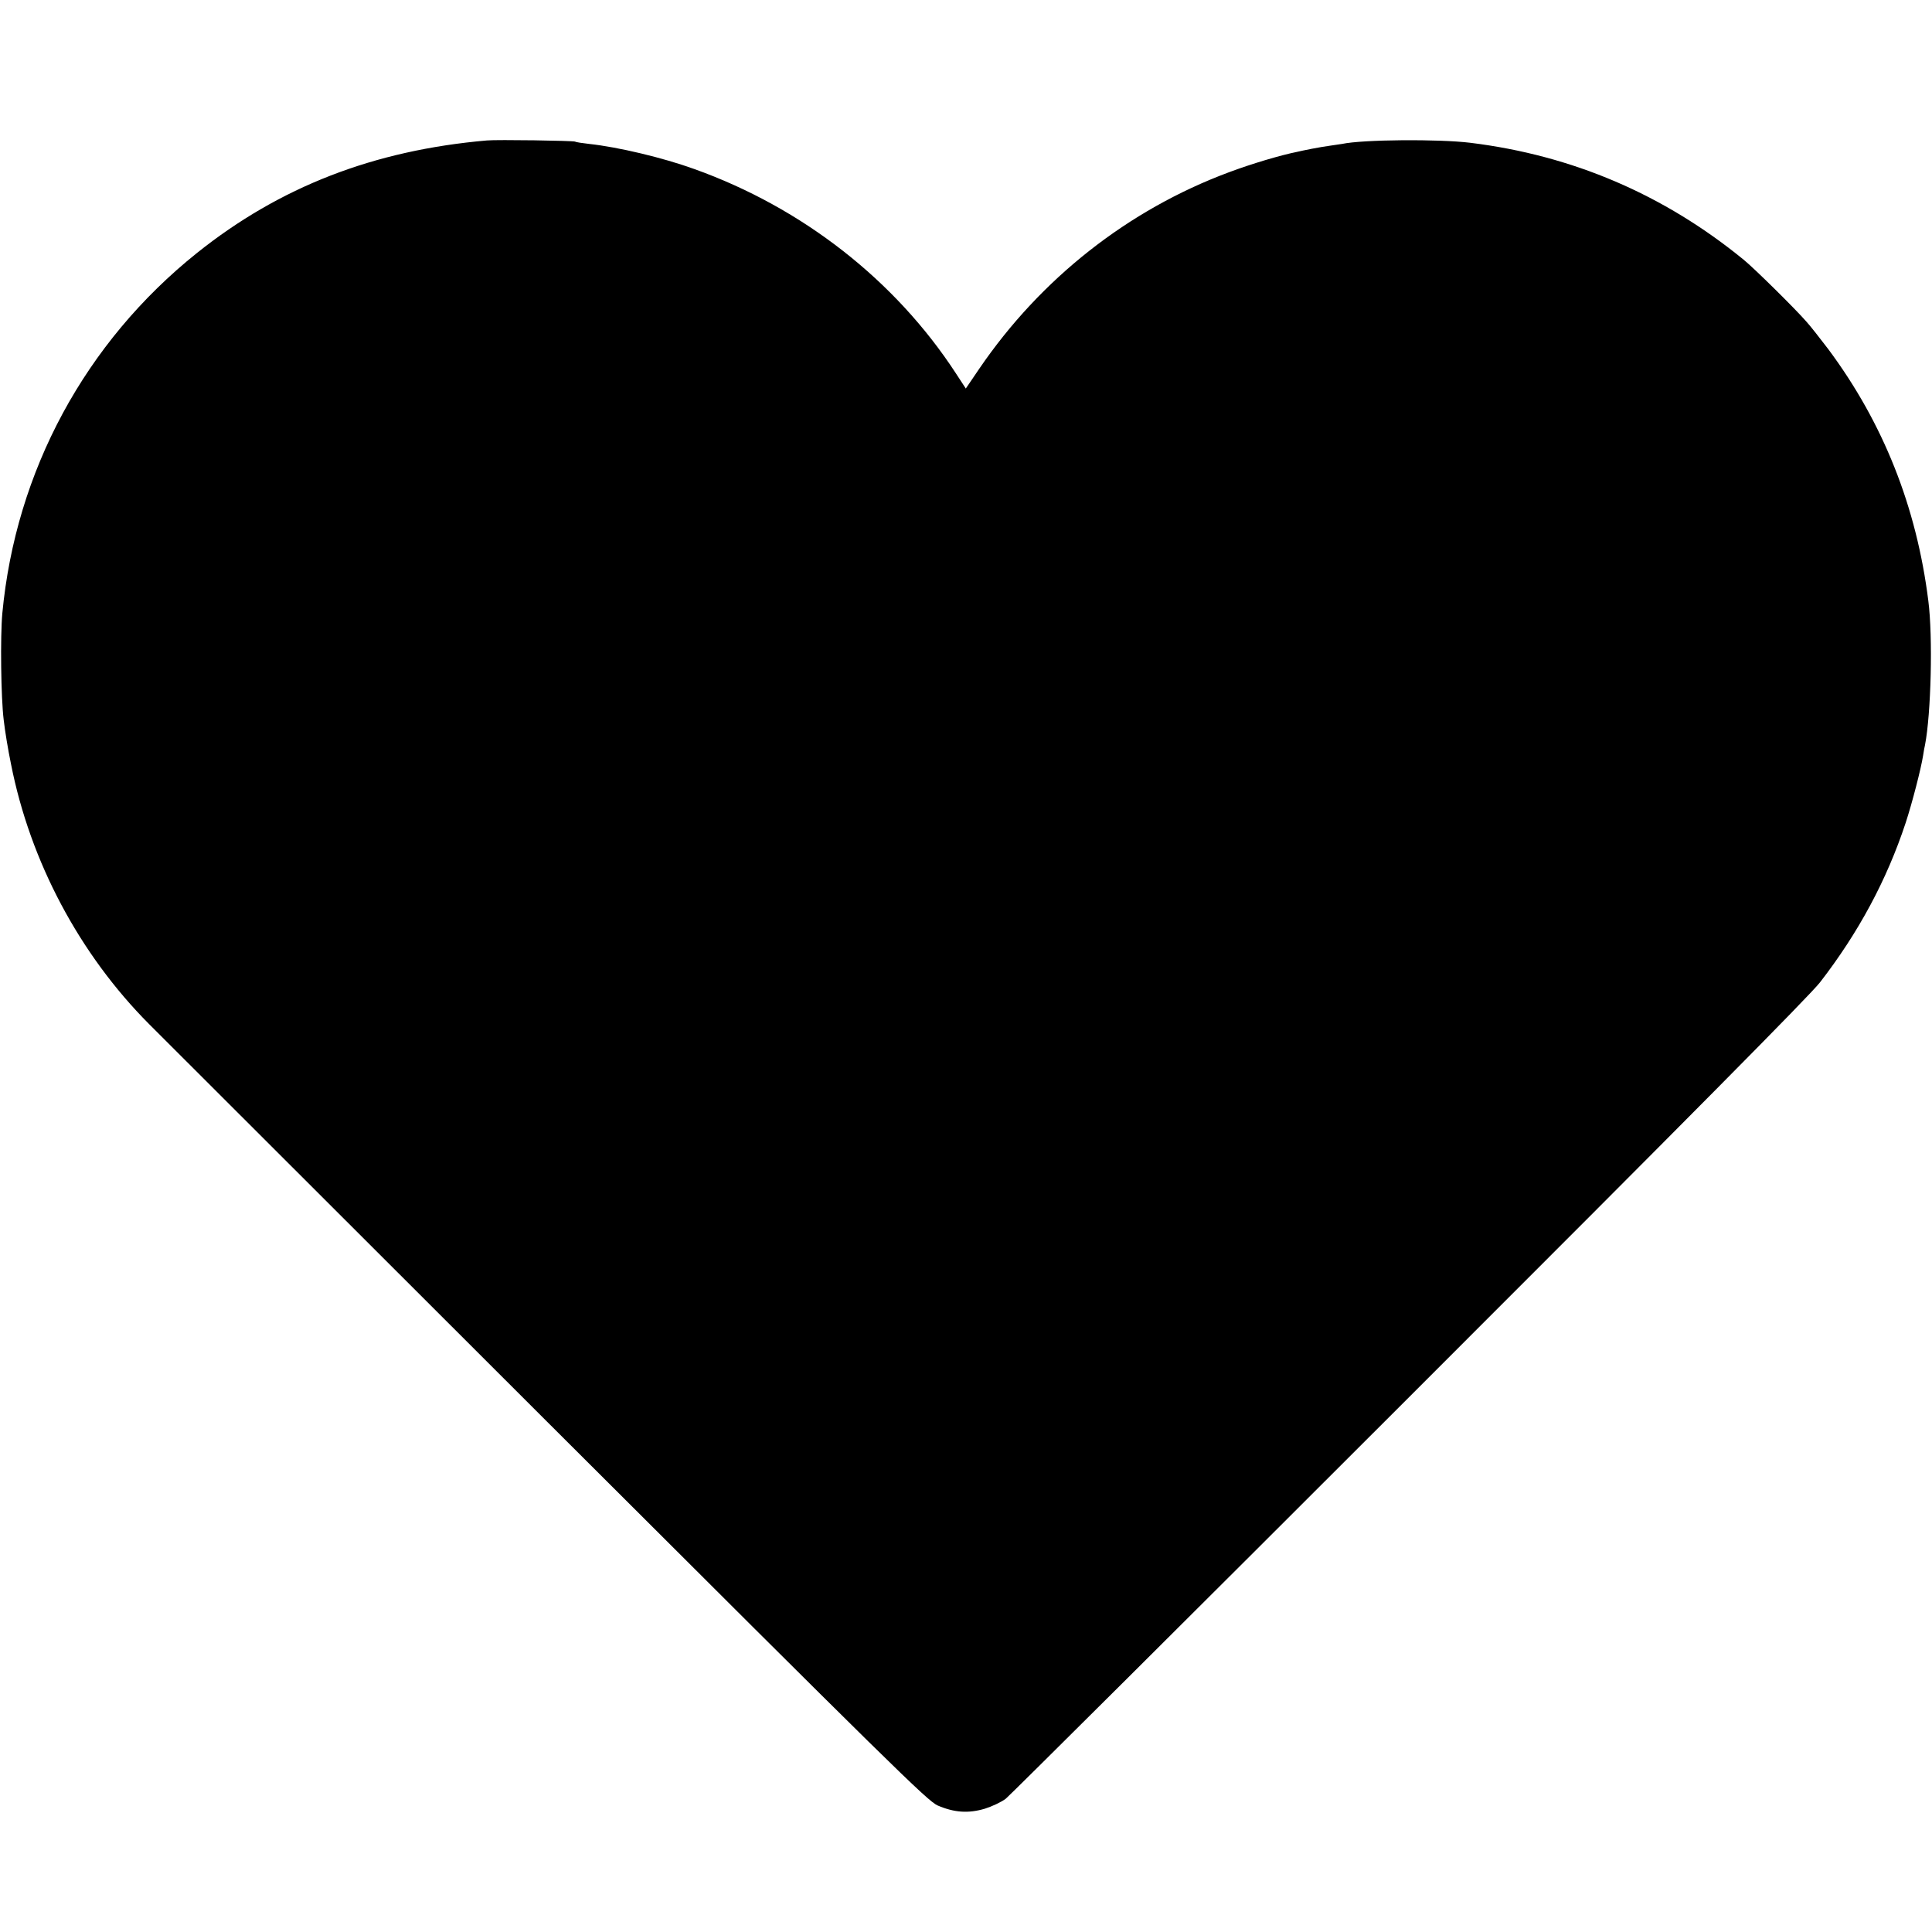 <svg version="1" xmlns="http://www.w3.org/2000/svg" width="1333.333" height="1333.333" viewBox="0 0 1000 1000"><path d="M252 72.7c-58.6 5.1-107.2 24-150 58.2-57.9 46.3-93.9 113-100.8 186.6-1.1 12.1-.7 43.7.7 55 .6 5.5 2.3 15.8 3.8 23 9.9 50.3 35.4 98.4 71.6 134.7 5.1 5.1 97.7 97.6 205.7 205.5 179.7 179.4 197 196.4 202.3 198.8 8.6 3.7 15.9 4.2 24.4 1.7 3.8-1.2 8.7-3.5 10.9-5.2 2.1-1.7 96.1-95.2 208.7-207.8C874.8 577.8 936.4 515.6 942 508.5c19.9-25.7 34.6-53 44.4-82.7 3.3-10.1 7.9-27.8 9-34.8.3-1.9.7-4.4 1-5.5 3.1-16.1 4.1-55.8 1.7-74.5-6.1-48.7-23.3-92-51.8-130.3-4.2-5.5-9.2-11.9-11.2-14.1-5.8-6.7-27.2-27.8-32.5-32.1-41.3-33.8-88.7-54.1-141.6-60.6-16.4-2-55.7-1.7-66.4.6-1.2.2-3.9.6-6.1.9-2.2.3-6.5 1-9.5 1.6-3 .6-6.5 1.3-7.6 1.6-8.6 1.7-24 6.3-35.4 10.6-52.1 19.4-97.3 55-129.1 101.6l-7 10.3-5.1-7.8c-31.4-48.2-79.5-85.8-135.4-105.8-16.3-5.9-39.5-11.4-54.4-13-3.6-.4-6.9-.9-7.3-1.2-.9-.5-40.4-1.1-45.7-.6z"/></svg>